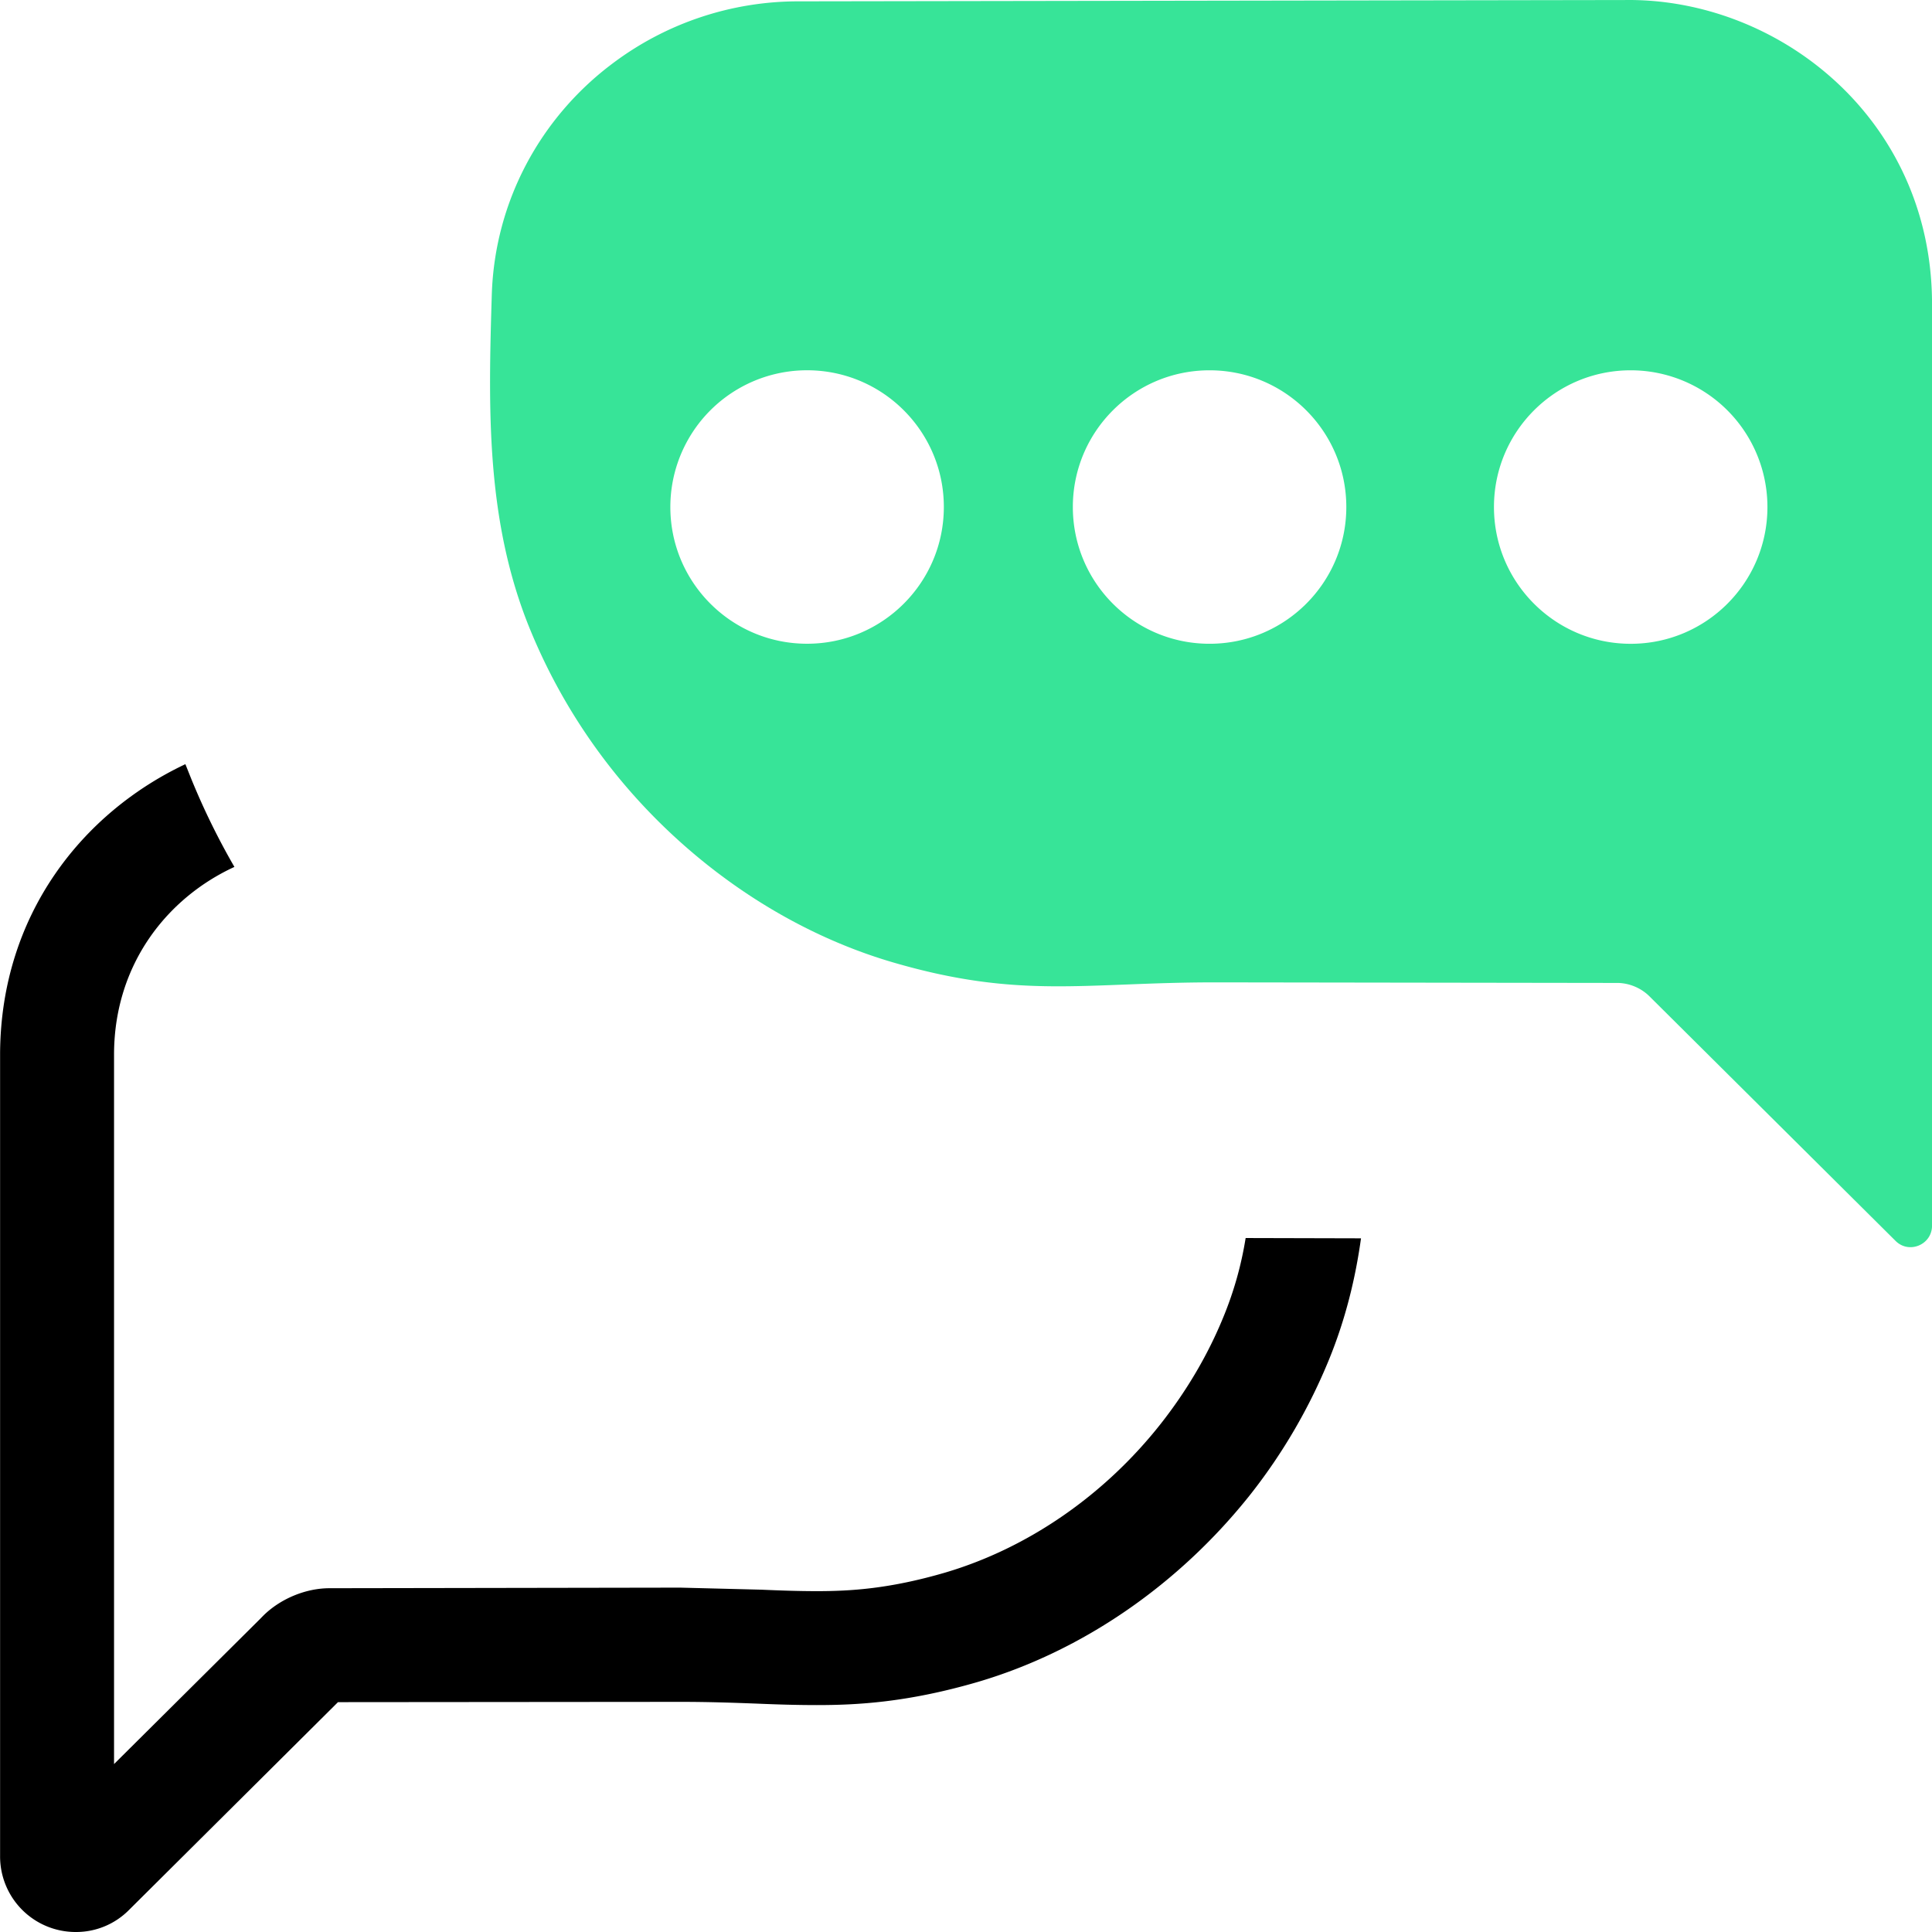 <svg xmlns="http://www.w3.org/2000/svg" width="66" height="66" xmlns:v="https://vecta.io/nano"><path fill="#37e498" d="M22.9 17.32a4.67 4.67 0 0 1 4.671-4.671c2.58 0 4.672 2.09 4.672 4.67s-2.092 4.672-4.672 4.672S22.9 19.9 22.9 17.32zm13.75 0c0-2.58 2.092-4.67 4.67-4.67s4.672 2.09 4.672 4.67-2.092 4.672-4.672 4.672-4.67-2.092-4.67-4.672zm14.386 0c0-2.58 2.092-4.67 4.672-4.67a4.67 4.67 0 0 1 4.67 4.671c0 2.58-2.09 4.672-4.67 4.672s-4.672-2.092-4.672-4.672zm-32.922 4.195a19.78 19.78 0 0 0 2.75 4.716c2.43 3.09 5.85 5.536 9.64 6.645 4.346 1.27 6.546.682 11.018.683l13.772.02a1.6 1.6 0 0 1 1.015.419l.222.22 8.224 8.173c.46.46 1.246.13 1.246-.52V10.325C65.965 4.017 60.72-.075 55.503.001l-28.22.045a10.54 10.54 0 0 0-6.38 2.14C18.494 4 16.9 6.844 16.8 10.073c-.117 3.865-.213 7.724 1.314 11.443z"/><path d="M42.553 42.293a12.04 12.04 0 0 1-.752 2.678c-.53 1.304-1.254 2.526-2.126 3.64-1.935 2.467-4.563 4.28-7.4 5.115-1.896.552-3.22.63-4.373.63-.59 0-1.223-.02-1.895-.05l-2.767-.07-11.984.02c-.813 0-1.675.36-2.256.932l-.18.182-4.924 4.893v-24.28c.02-3.08 1.846-5.325 4.112-6.368-.562-.972-1.053-1.975-1.475-3.01l-.2-.5C2.842 27.752.033 31.222.003 35.975v27.437A2.58 2.58 0 0 0 2.591 66a2.54 2.54 0 0 0 1.815-.752l7.14-7.1 11.712-.01c.963 0 1.795.03 2.598.06.702.03 1.374.05 2.046.05 1.374 0 3.09-.09 5.476-.783 3.6-1.053 6.92-3.35 9.366-6.448a19.15 19.15 0 0 0 2.657-4.572c.562-1.375.903-2.77 1.093-4.142l-3.94-.01z"/></svg>